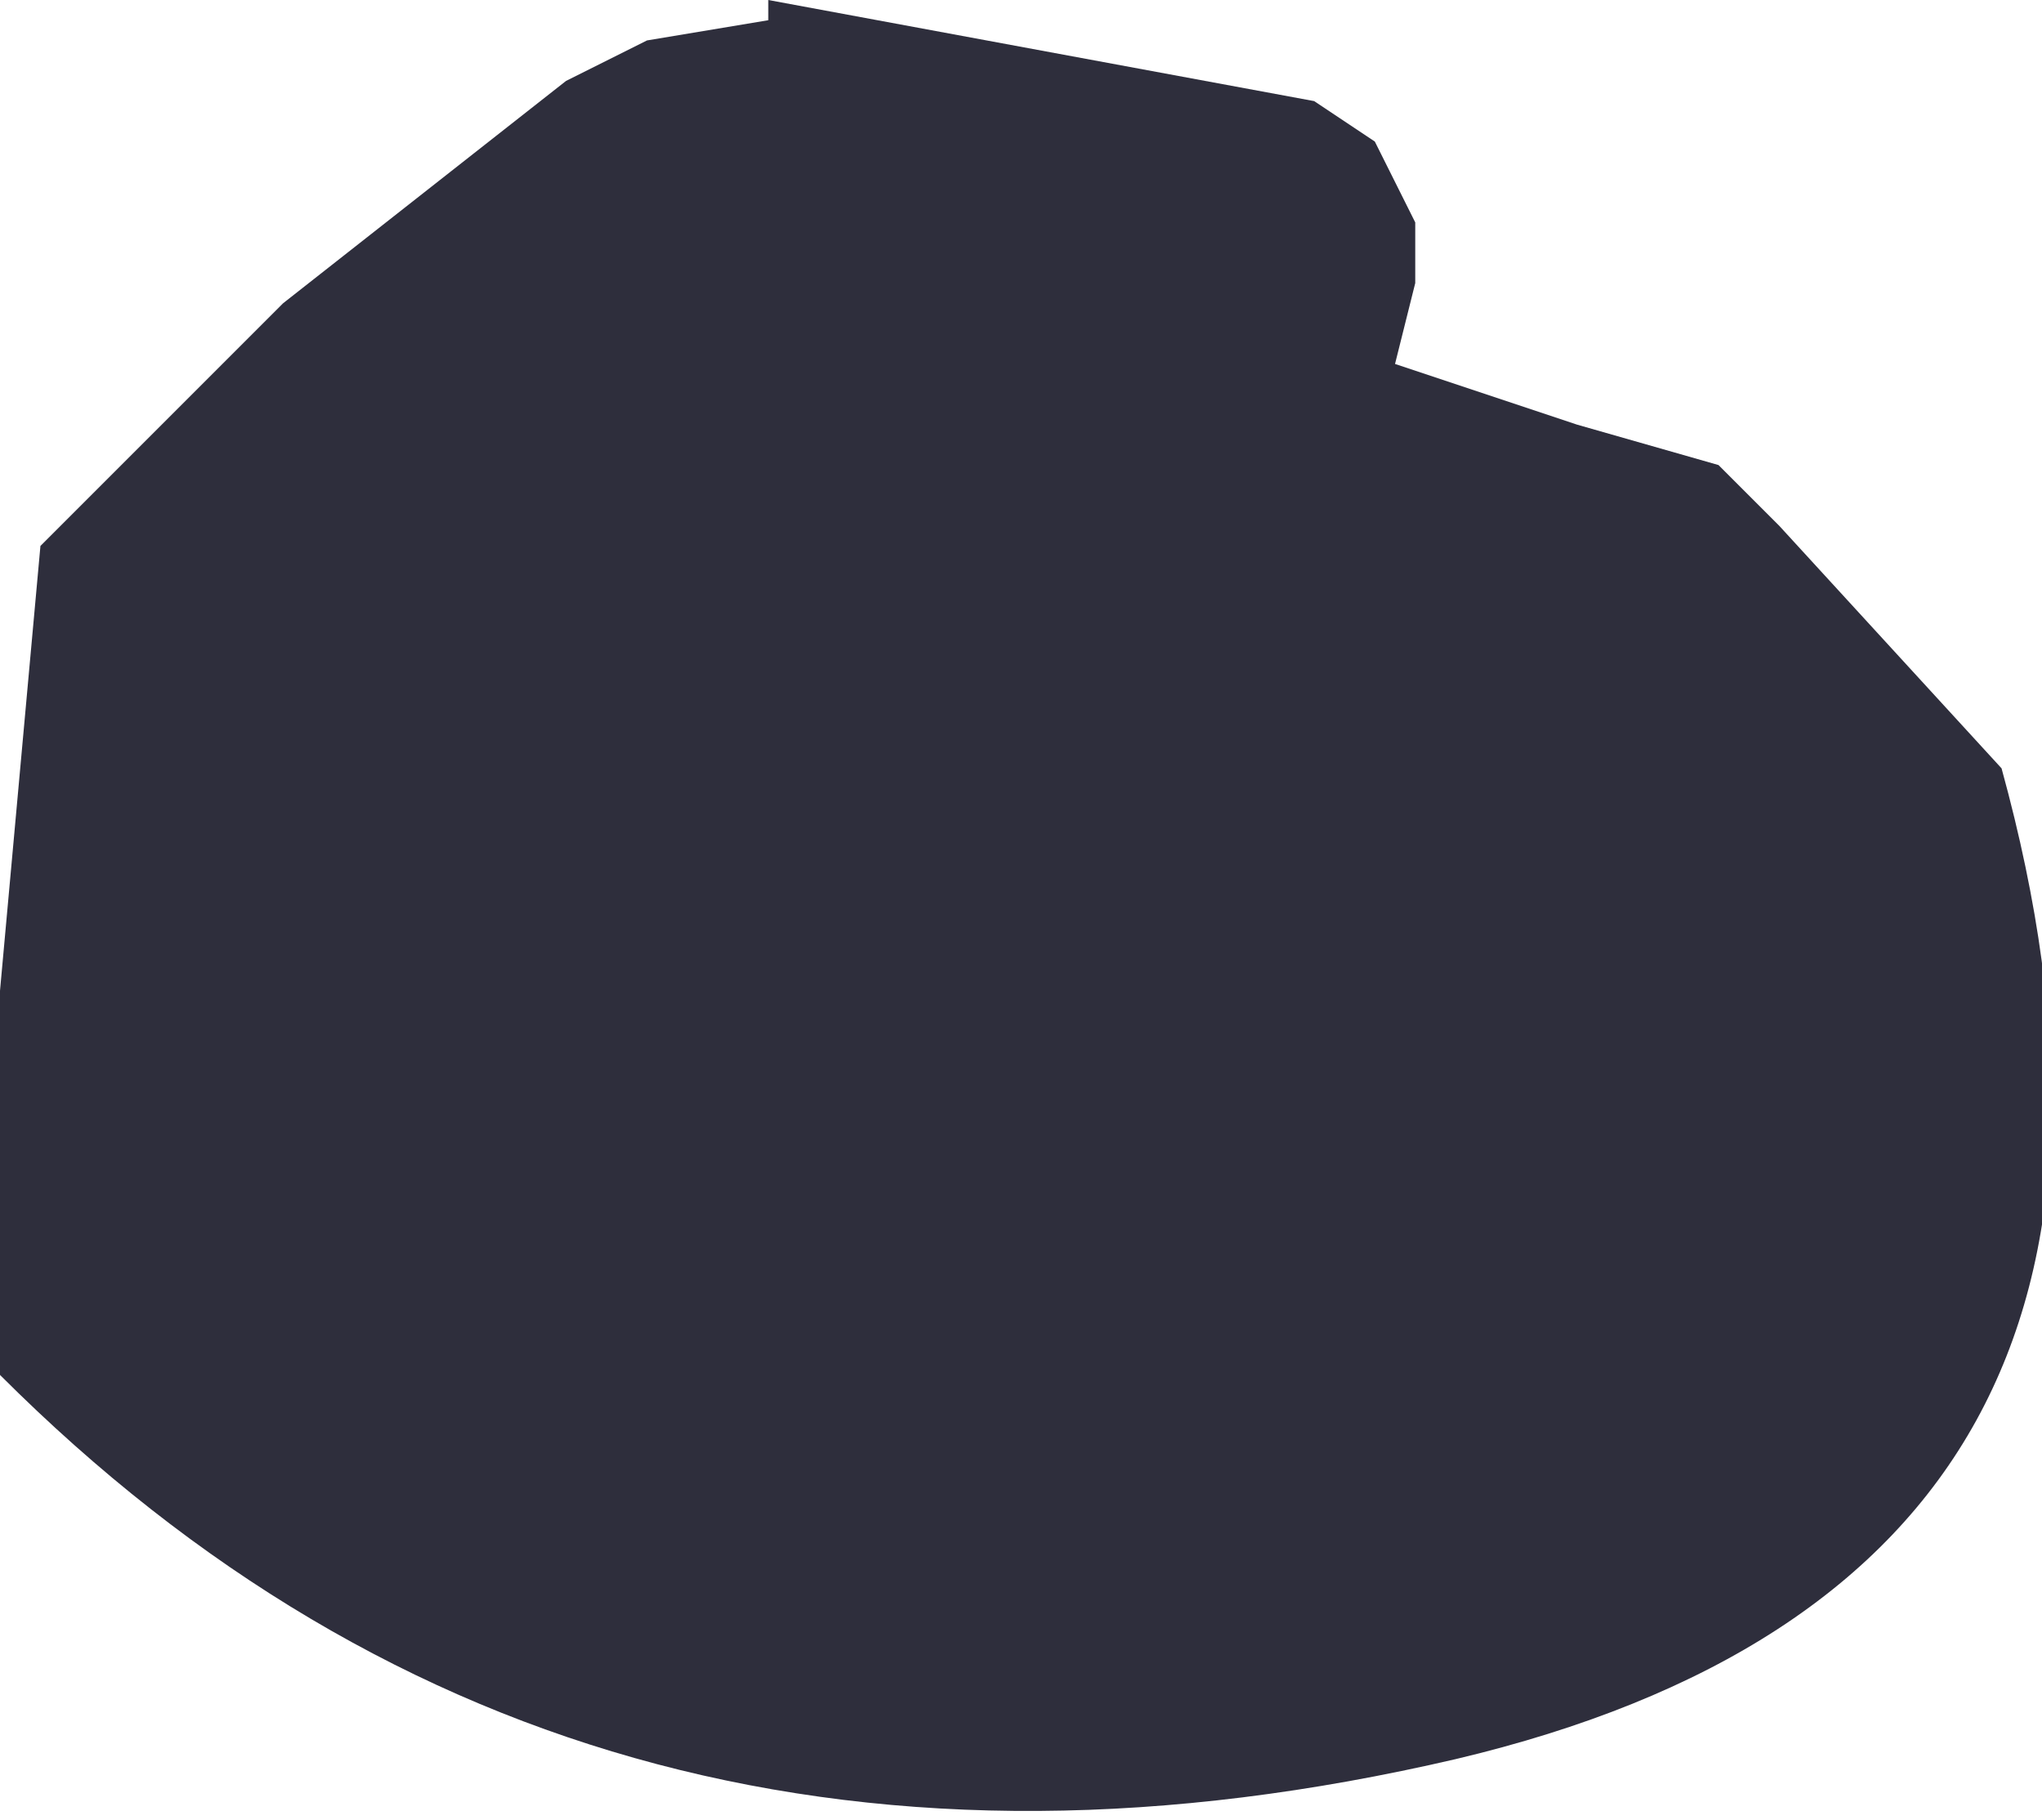<?xml version="1.0" encoding="UTF-8" standalone="no"?>
<svg xmlns:xlink="http://www.w3.org/1999/xlink" height="4.5px" width="5.05px" xmlns="http://www.w3.org/2000/svg">
  <g transform="matrix(1.0, 0.0, 0.0, 1.0, -146.6, -89.85)">
    <path d="M148.0 90.05 L148.2 89.95 148.5 89.9 148.5 89.85 149.85 90.1 150.0 90.2 150.1 90.4 150.1 90.55 150.05 90.75 150.5 90.9 150.85 91.0 151.0 91.15 151.55 91.75 Q152.1 93.75 150.2 94.2 148.05 94.7 146.6 93.25 L146.6 92.3 146.7 91.2 147.3 90.6 148.0 90.05" fill="#181827" fill-opacity="0.902" fill-rule="evenodd" stroke="none"/>
  </g>
</svg>
